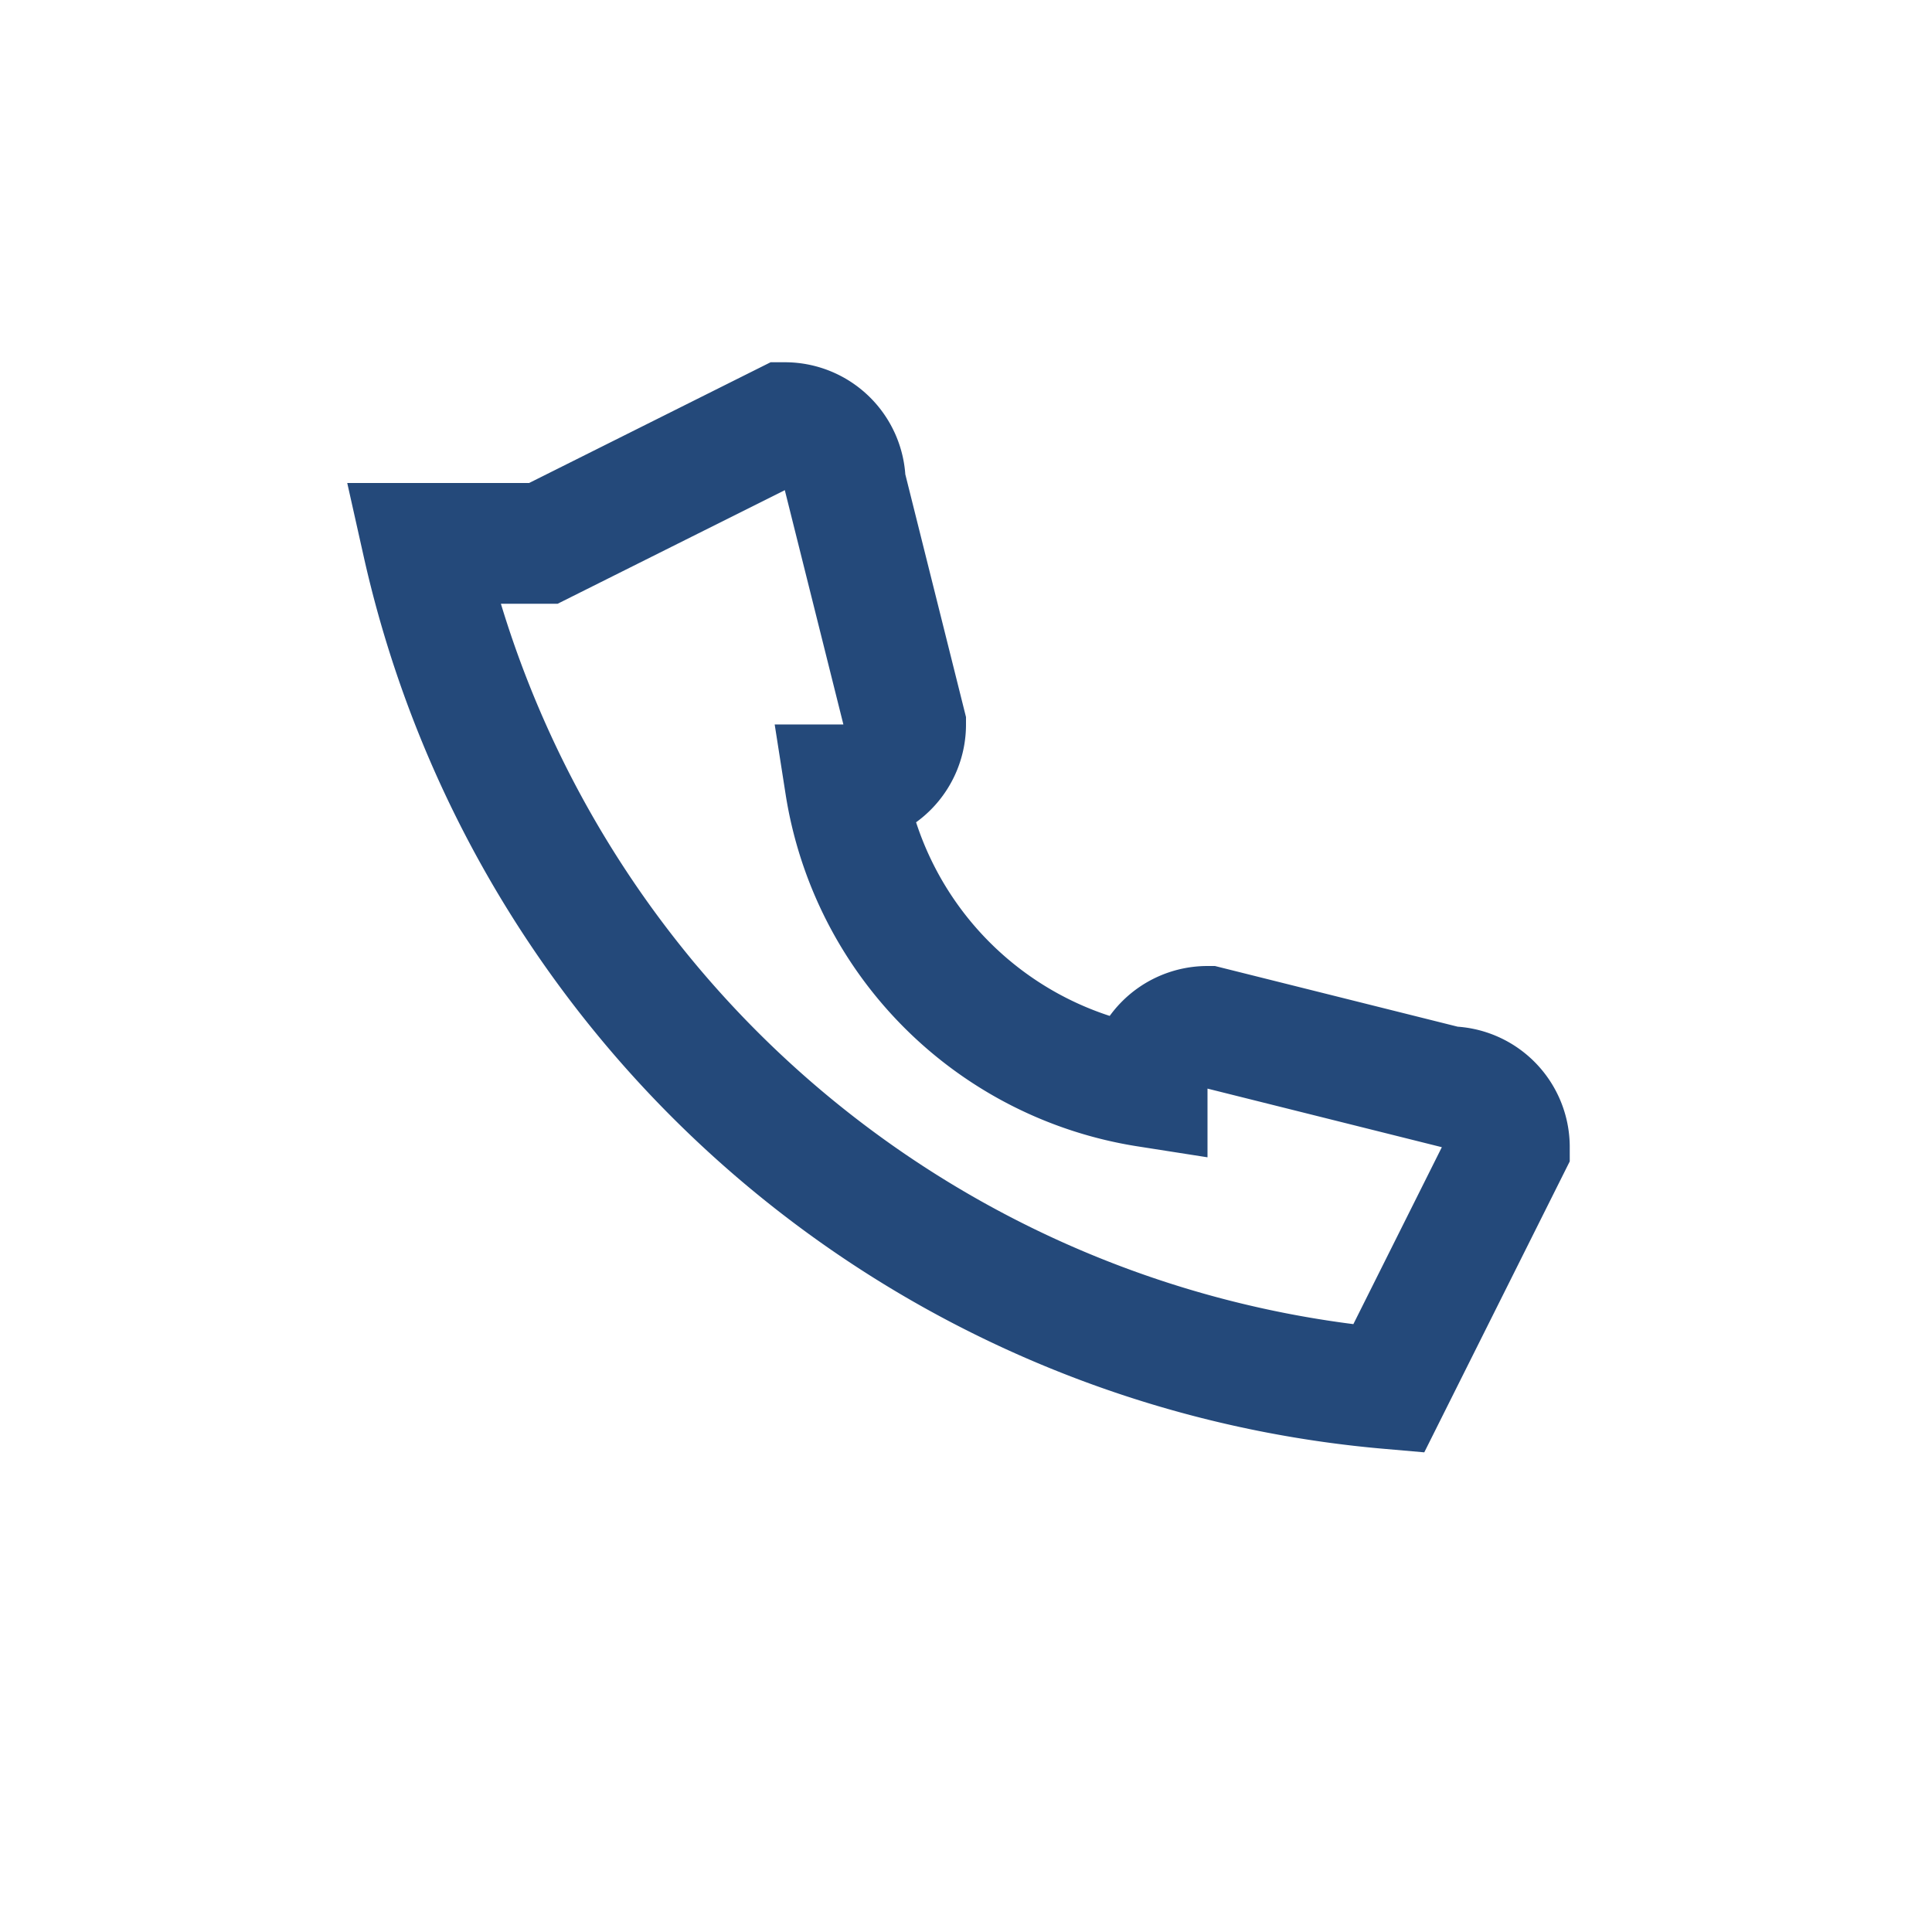 <?xml version="1.0" encoding="UTF-8"?>
<svg xmlns="http://www.w3.org/2000/svg" width="32" height="32" viewBox="0 0 32 32"><path d="M7 9a18 18 0 0 0 16 14l2-4a1 1 0 0 0-1-1l-4-1a1 1 0 0 0-1 1 6 6 0 0 1-5-5 1 1 0 0 0 1-1l-1-4a1 1 0 0 0-1-1l-4 2z" fill="none" stroke="#24497A" stroke-width="2"/></svg>